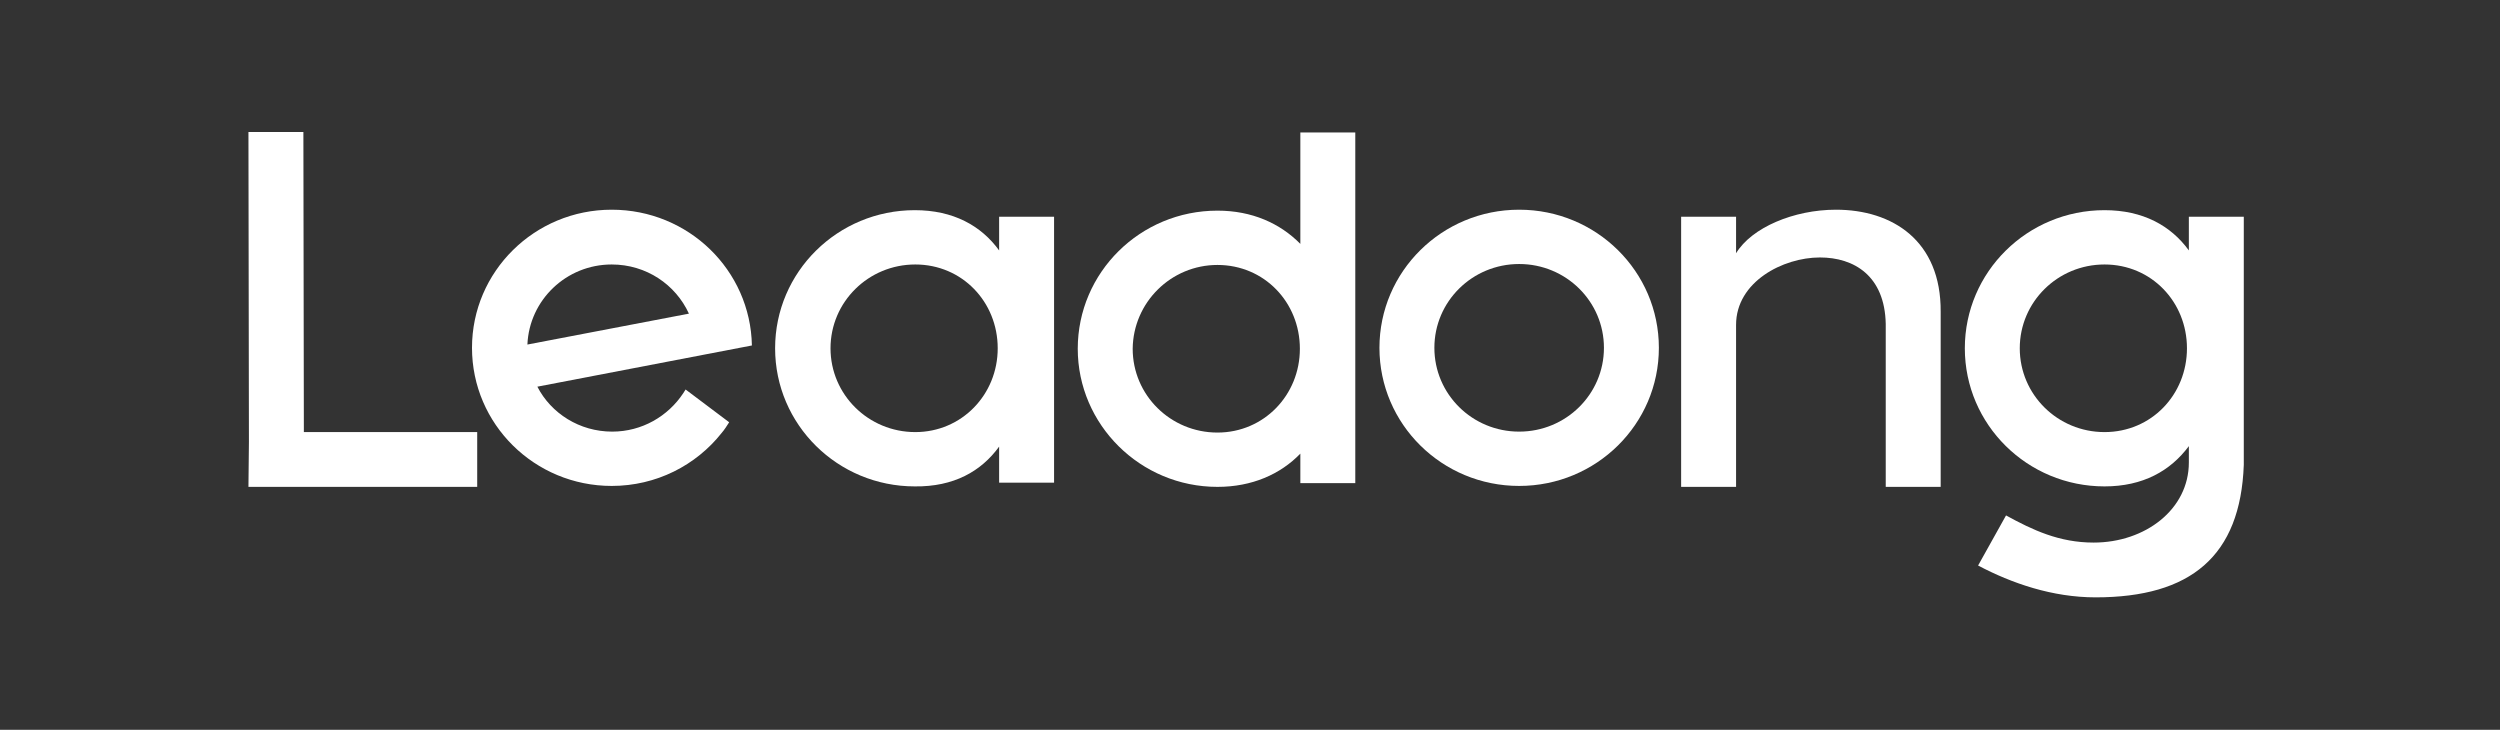 <svg width="322" height="94" viewBox="0 0 322 94" fill="none" xmlns="http://www.w3.org/2000/svg">
<rect x="0" y="0" width="322" height="94" fill="#333333" stroke="none"/>
<g clip-path="url(#clip0_170_1632)">
<path d="M195.667 27.01C185.724 27.01 177.672 34.97 177.672 44.799C177.672 54.628 185.724 62.588 195.667 62.588C205.611 62.588 213.663 54.628 213.663 44.799C213.663 34.97 205.611 27.01 195.667 27.01ZM195.667 55.593C189.628 55.593 184.748 50.769 184.748 44.799C184.748 38.829 189.628 34.005 195.667 34.005C201.707 34.005 206.587 38.829 206.587 44.799C206.587 50.769 201.707 55.593 195.667 55.593Z" fill="white"/>
<path d="M78.788 27.01C68.845 27.01 60.793 34.97 60.793 44.799C60.793 54.628 68.845 62.588 78.788 62.588C84.523 62.588 89.647 59.935 92.941 55.774C93.307 55.352 93.612 54.869 93.917 54.387L88.305 50.166C88.183 50.347 88.122 50.467 88 50.648C86.048 53.603 82.693 55.593 78.85 55.593C74.64 55.593 70.98 53.241 69.211 49.804L96.845 44.497C96.662 34.789 88.671 27.01 78.788 27.01ZM67.93 44.377C68.174 38.648 72.932 34.065 78.788 34.065C83.242 34.065 87.024 36.658 88.732 40.397L67.93 44.377Z" fill="white"/>
<path d="M39.076 17H32L32.061 56.92L32 62.709H61.464V55.653H39.137L39.076 17Z" fill="white"/>
<path d="M281.924 27.915V32.256C279.606 29.06 276.006 27.07 271.065 27.07C261.122 27.07 253.07 35.03 253.07 44.859C253.07 54.688 261.122 62.648 271.065 62.648C276.006 62.648 279.545 60.658 281.924 57.462V59.573C281.924 65.603 276.311 69.884 269.662 69.884C265.209 69.884 261.793 68.256 258.377 66.387L254.778 72.839C259.109 75.131 264.355 76.94 269.906 76.94C282.168 76.94 288.573 71.633 289 59.874V58.608V42.085V27.915H281.924ZM271.065 55.653C265.026 55.653 260.146 50.829 260.146 44.859C260.146 38.889 265.026 34.065 271.065 34.065C277.104 34.065 281.68 38.889 281.68 44.859C281.68 50.829 277.104 55.653 271.065 55.653Z" fill="white"/>
<path d="M128.688 57.523V62.166H135.764V27.915H128.688V32.256C126.37 29.06 122.771 27.07 117.829 27.07C107.886 27.07 99.834 35.03 99.834 44.859C99.834 54.688 107.886 62.648 117.829 62.648C122.832 62.709 126.37 60.719 128.688 57.523ZM106.971 44.859C106.971 38.889 111.851 34.065 117.89 34.065C123.93 34.065 128.505 38.889 128.505 44.859C128.505 50.829 123.869 55.653 117.89 55.653C111.851 55.653 106.971 50.829 106.971 44.859Z" fill="white"/>
<path d="M156.809 62.709C161.263 62.709 164.923 61.08 167.485 58.427V62.226H174.561V17.06H167.485V31.412C164.862 28.759 161.263 27.131 156.809 27.131C146.866 27.131 138.814 35.09 138.814 44.92C138.814 54.688 146.866 62.709 156.809 62.709ZM156.809 34.126C162.849 34.126 167.424 38.95 167.424 44.92C167.424 50.889 162.788 55.714 156.809 55.714C150.77 55.714 145.89 50.889 145.89 44.92C145.951 38.95 150.831 34.126 156.809 34.126Z" fill="white"/>
<path d="M236.478 27.01C231.049 27.01 225.62 29.302 223.606 32.618V27.915H216.53V62.709H223.606V41.844C223.606 36.296 229.646 33.161 234.404 33.161C238.796 33.161 242.761 35.513 242.883 41.724V62.709H249.959V40.216V40.156C250.02 30.99 243.737 27.01 236.478 27.01Z" fill="white"/>
</g>
<defs>
<clipPath id="clip0_170_1632">
<rect width="257" height="60" fill="white" transform="translate(32 17)"/>
</clipPath>
</defs>
</svg>
